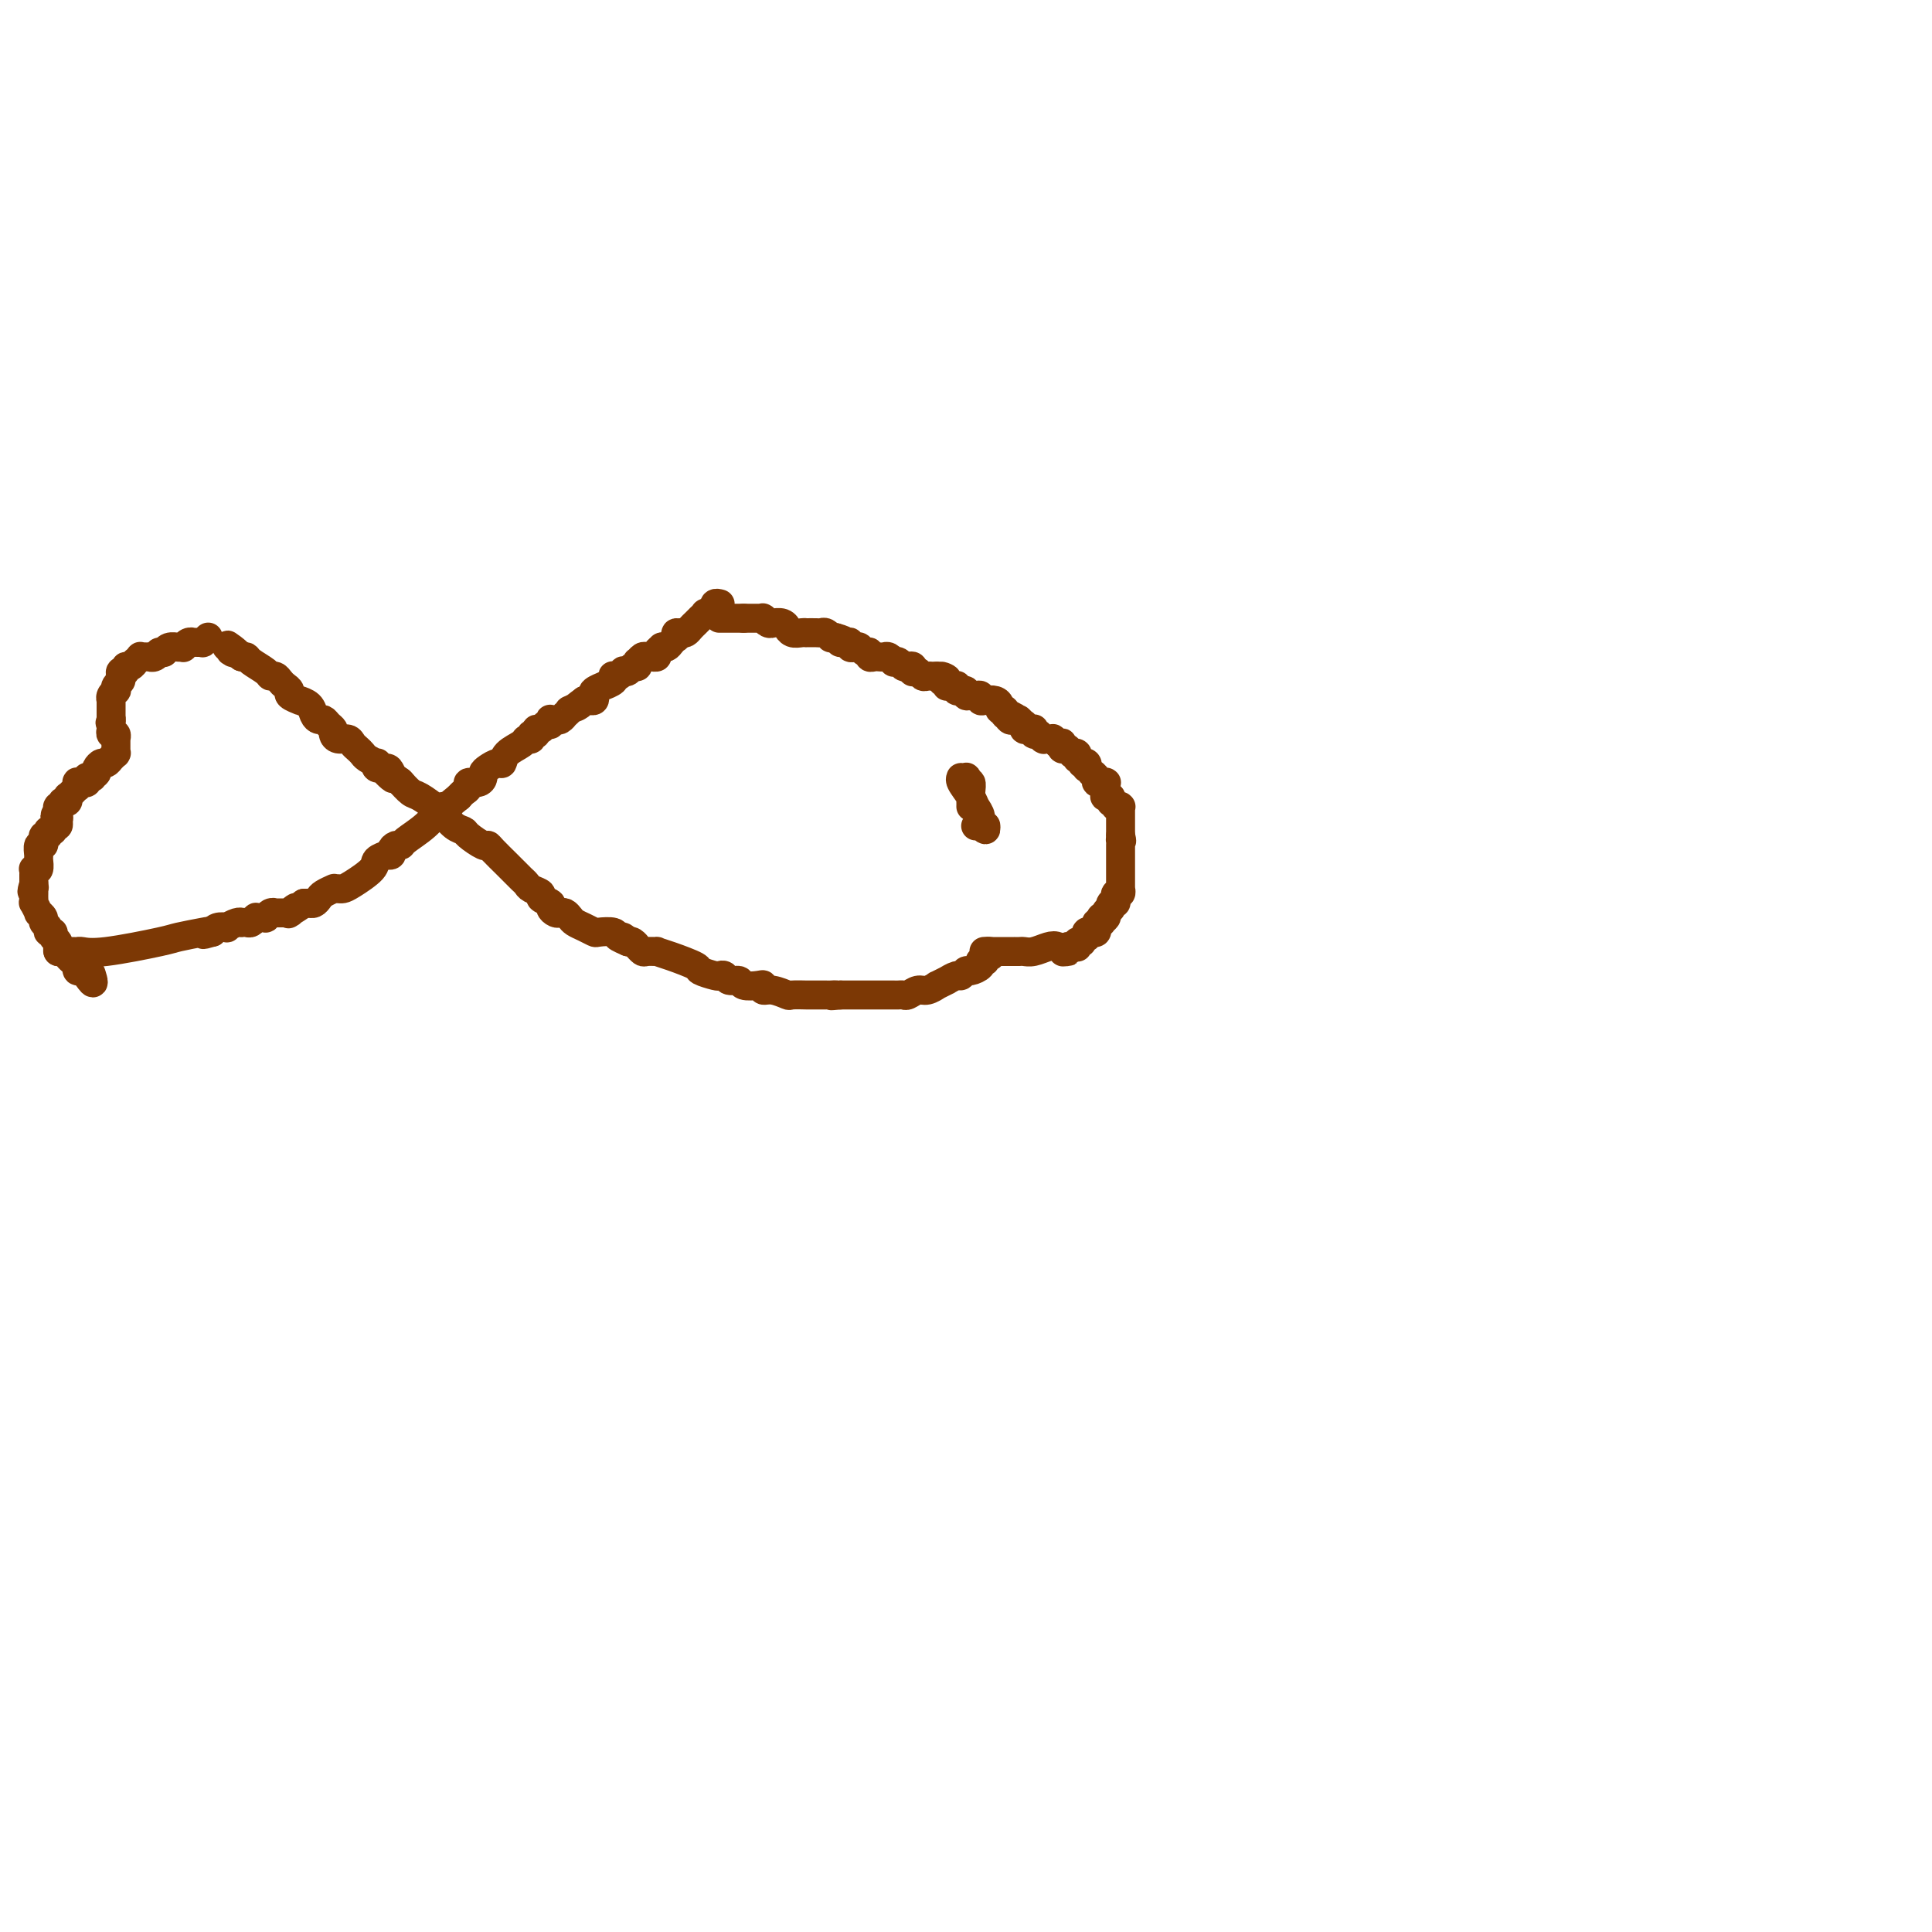 <svg viewBox='0 0 400 400' version='1.1' xmlns='http://www.w3.org/2000/svg' xmlns:xlink='http://www.w3.org/1999/xlink'><g fill='none' stroke='#7C3805' stroke-width='6' stroke-linecap='round' stroke-linejoin='round'><path d='M149,128c-0.000,0.000 -0.000,0.000 0,0c0.000,0.000 0.000,0.000 0,0c-0.000,0.000 -0.001,0.000 0,0c0.001,0.000 0.004,0.000 0,0c-0.004,0.000 -0.015,0.000 0,0c0.015,0.000 0.057,-0.000 0,0c-0.057,0.000 -0.212,0.000 0,0c0.212,0.000 0.793,0.000 1,0c0.207,0.000 0.041,0.000 0,0c-0.041,0.000 0.042,-0.000 0,0c-0.042,0.000 -0.208,0.000 0,0c0.208,-0.000 0.792,-0.000 1,0c0.208,0.000 0.041,0.000 0,0c-0.041,-0.000 0.046,0.000 0,0c-0.046,0.000 -0.223,0.000 0,0c0.223,-0.000 0.847,-0.000 1,0c0.153,0.000 -0.165,0.000 0,0c0.165,-0.000 0.814,-0.000 1,0c0.186,0.000 -0.090,0.000 0,0c0.090,0.000 0.545,0.000 1,0'/><path d='M154,128c0.769,0.000 0.191,0.000 0,0c-0.191,-0.000 0.005,-0.000 0,0c-0.005,0.000 -0.213,0.000 0,0c0.213,-0.000 0.846,-0.000 1,0c0.154,0.000 -0.170,0.000 0,0c0.170,-0.000 0.834,-0.000 1,0c0.166,0.000 -0.166,0.000 0,0c0.166,-0.000 0.829,-0.000 1,0c0.171,0.000 -0.150,0.000 0,0c0.150,-0.000 0.772,-0.001 1,0c0.228,0.001 0.064,0.004 0,0c-0.064,-0.004 -0.028,-0.015 0,0c0.028,0.015 0.046,0.057 0,0c-0.046,-0.057 -0.158,-0.211 0,0c0.158,0.211 0.585,0.788 1,1c0.415,0.212 0.819,0.061 1,0c0.181,-0.061 0.139,-0.031 0,0c-0.139,0.031 -0.375,0.065 0,0c0.375,-0.065 1.361,-0.228 2,0c0.639,0.228 0.932,0.846 1,1c0.068,0.154 -0.089,-0.155 0,0c0.089,0.155 0.423,0.773 1,1c0.577,0.227 1.397,0.061 2,0c0.603,-0.061 0.987,-0.017 1,0c0.013,0.017 -0.346,0.008 0,0c0.346,-0.008 1.399,-0.016 2,0c0.601,0.016 0.752,0.057 1,0c0.248,-0.057 0.592,-0.211 1,0c0.408,0.211 0.879,0.788 1,1c0.121,0.212 -0.108,0.061 0,0c0.108,-0.061 0.554,-0.030 1,0'/><path d='M173,132c3.122,0.841 1.428,0.944 1,1c-0.428,0.056 0.410,0.067 1,0c0.590,-0.067 0.931,-0.210 1,0c0.069,0.210 -0.135,0.773 0,1c0.135,0.227 0.610,0.117 1,0c0.390,-0.117 0.696,-0.242 1,0c0.304,0.242 0.606,0.849 1,1c0.394,0.151 0.879,-0.155 1,0c0.121,0.155 -0.123,0.773 0,1c0.123,0.227 0.611,0.065 1,0c0.389,-0.065 0.678,-0.031 1,0c0.322,0.031 0.678,0.060 1,0c0.322,-0.060 0.611,-0.209 1,0c0.389,0.209 0.877,0.774 1,1c0.123,0.226 -0.121,0.112 0,0c0.121,-0.112 0.607,-0.222 1,0c0.393,0.222 0.693,0.778 1,1c0.307,0.222 0.621,0.111 1,0c0.379,-0.111 0.823,-0.222 1,0c0.177,0.222 0.089,0.777 0,1c-0.089,0.223 -0.177,0.112 0,0c0.177,-0.112 0.621,-0.226 1,0c0.379,0.226 0.694,0.793 1,1c0.306,0.207 0.604,0.056 1,0c0.396,-0.056 0.891,-0.015 1,0c0.109,0.015 -0.167,0.004 0,0c0.167,-0.004 0.777,-0.001 1,0c0.223,0.001 0.060,0.000 0,0c-0.060,-0.000 -0.016,-0.000 0,0c0.016,0.000 0.005,0.000 0,0c-0.005,-0.000 -0.002,-0.000 0,0'/><path d='M194,140c3.476,1.178 1.668,0.123 1,0c-0.668,-0.123 -0.194,0.685 0,1c0.194,0.315 0.108,0.137 0,0c-0.108,-0.137 -0.239,-0.233 0,0c0.239,0.233 0.848,0.794 1,1c0.152,0.206 -0.152,0.055 0,0c0.152,-0.055 0.759,-0.016 1,0c0.241,0.016 0.116,0.008 0,0c-0.116,-0.008 -0.223,-0.016 0,0c0.223,0.016 0.777,0.057 1,0c0.223,-0.057 0.116,-0.212 0,0c-0.116,0.212 -0.242,0.793 0,1c0.242,0.207 0.853,0.041 1,0c0.147,-0.041 -0.168,0.042 0,0c0.168,-0.042 0.819,-0.208 1,0c0.181,0.208 -0.110,0.792 0,1c0.110,0.208 0.620,0.042 1,0c0.380,-0.042 0.630,0.041 1,0c0.370,-0.041 0.860,-0.204 1,0c0.140,0.204 -0.069,0.776 0,1c0.069,0.224 0.414,0.098 1,0c0.586,-0.098 1.411,-0.170 2,0c0.589,0.170 0.943,0.580 1,1c0.057,0.420 -0.182,0.848 0,1c0.182,0.152 0.784,0.027 1,0c0.216,-0.027 0.044,0.045 0,0c-0.044,-0.045 0.040,-0.208 0,0c-0.040,0.208 -0.203,0.787 0,1c0.203,0.213 0.772,0.061 1,0c0.228,-0.061 0.114,-0.030 0,0'/><path d='M209,148c2.337,1.177 0.679,0.119 0,0c-0.679,-0.119 -0.379,0.700 0,1c0.379,0.300 0.837,0.080 1,0c0.163,-0.080 0.030,-0.021 0,0c-0.030,0.021 0.044,0.005 0,0c-0.044,-0.005 -0.204,0.003 0,0c0.204,-0.003 0.773,-0.015 1,0c0.227,0.015 0.113,0.057 0,0c-0.113,-0.057 -0.226,-0.212 0,0c0.226,0.212 0.792,0.793 1,1c0.208,0.207 0.059,0.041 0,0c-0.059,-0.041 -0.026,0.042 0,0c0.026,-0.042 0.046,-0.208 0,0c-0.046,0.208 -0.157,0.792 0,1c0.157,0.208 0.582,0.042 1,0c0.418,-0.042 0.830,0.042 1,0c0.170,-0.042 0.097,-0.208 0,0c-0.097,0.208 -0.218,0.792 0,1c0.218,0.208 0.776,0.042 1,0c0.224,-0.042 0.113,0.041 0,0c-0.113,-0.041 -0.227,-0.207 0,0c0.227,0.207 0.797,0.788 1,1c0.203,0.212 0.039,0.057 0,0c-0.039,-0.057 0.046,-0.015 0,0c-0.046,0.015 -0.224,0.003 0,0c0.224,-0.003 0.848,0.003 1,0c0.152,-0.003 -0.169,-0.015 0,0c0.169,0.015 0.829,0.055 1,0c0.171,-0.055 -0.146,-0.207 0,0c0.146,0.207 0.756,0.773 1,1c0.244,0.227 0.122,0.113 0,0'/><path d='M219,154c1.775,0.945 1.212,0.306 1,0c-0.212,-0.306 -0.072,-0.279 0,0c0.072,0.279 0.076,0.811 0,1c-0.076,0.189 -0.232,0.037 0,0c0.232,-0.037 0.850,0.042 1,0c0.150,-0.042 -0.170,-0.204 0,0c0.170,0.204 0.831,0.773 1,1c0.169,0.227 -0.152,0.112 0,0c0.152,-0.112 0.777,-0.223 1,0c0.223,0.223 0.045,0.778 0,1c-0.045,0.222 0.044,0.111 0,0c-0.044,-0.111 -0.222,-0.222 0,0c0.222,0.222 0.843,0.776 1,1c0.157,0.224 -0.150,0.116 0,0c0.150,-0.116 0.757,-0.242 1,0c0.243,0.242 0.122,0.852 0,1c-0.122,0.148 -0.244,-0.167 0,0c0.244,0.167 0.854,0.815 1,1c0.146,0.185 -0.171,-0.094 0,0c0.171,0.094 0.829,0.561 1,1c0.171,0.439 -0.147,0.850 0,1c0.147,0.150 0.757,0.040 1,0c0.243,-0.040 0.118,-0.012 0,0c-0.118,0.012 -0.228,0.006 0,0c0.228,-0.006 0.793,-0.012 1,0c0.207,0.012 0.055,0.042 0,0c-0.055,-0.042 -0.015,-0.155 0,0c0.015,0.155 0.004,0.578 0,1c-0.004,0.422 -0.001,0.844 0,1c0.001,0.156 0.000,0.044 0,0c-0.000,-0.044 -0.000,-0.022 0,0'/><path d='M229,164c1.563,1.769 0.472,1.192 0,1c-0.472,-0.192 -0.324,0.000 0,0c0.324,-0.000 0.823,-0.192 1,0c0.177,0.192 0.033,0.770 0,1c-0.033,0.230 0.044,0.114 0,0c-0.044,-0.114 -0.209,-0.227 0,0c0.209,0.227 0.792,0.793 1,1c0.208,0.207 0.042,0.056 0,0c-0.042,-0.056 0.041,-0.016 0,0c-0.041,0.016 -0.207,0.008 0,0c0.207,-0.008 0.788,-0.016 1,0c0.212,0.016 0.057,0.057 0,0c-0.057,-0.057 -0.015,-0.212 0,0c0.015,0.212 0.004,0.793 0,1c-0.004,0.207 -0.001,0.042 0,0c0.001,-0.042 0.000,0.040 0,0c-0.000,-0.040 -0.000,-0.203 0,0c0.000,0.203 0.000,0.773 0,1c-0.000,0.227 -0.000,0.112 0,0c0.000,-0.112 0.000,-0.222 0,0c-0.000,0.222 -0.000,0.778 0,1c0.000,0.222 0.000,0.112 0,0c-0.000,-0.112 -0.000,-0.227 0,0c0.000,0.227 0.000,0.797 0,1c-0.000,0.203 -0.000,0.041 0,0c0.000,-0.041 0.000,0.041 0,0c-0.000,-0.041 -0.000,-0.204 0,0c0.000,0.204 0.000,0.776 0,1c-0.000,0.224 -0.000,0.099 0,0c0.000,-0.099 0.000,-0.171 0,0c-0.000,0.171 -0.000,0.586 0,1'/><path d='M232,173c0.464,1.635 0.124,1.222 0,1c-0.124,-0.222 -0.033,-0.252 0,0c0.033,0.252 0.009,0.785 0,1c-0.009,0.215 -0.002,0.112 0,0c0.002,-0.112 0.001,-0.234 0,0c-0.001,0.234 -0.000,0.823 0,1c0.000,0.177 0.000,-0.059 0,0c-0.000,0.059 -0.000,0.411 0,1c0.000,0.589 0.000,1.415 0,2c-0.000,0.585 0.000,0.930 0,1c-0.000,0.070 -0.000,-0.135 0,0c0.000,0.135 0.000,0.611 0,1c-0.000,0.389 -0.000,0.692 0,1c0.000,0.308 0.001,0.623 0,1c-0.001,0.377 -0.004,0.818 0,1c0.004,0.182 0.015,0.105 0,0c-0.015,-0.105 -0.057,-0.240 0,0c0.057,0.240 0.212,0.853 0,1c-0.212,0.147 -0.793,-0.172 -1,0c-0.207,0.172 -0.041,0.834 0,1c0.041,0.166 -0.042,-0.166 0,0c0.042,0.166 0.208,0.828 0,1c-0.208,0.172 -0.792,-0.146 -1,0c-0.208,0.146 -0.042,0.757 0,1c0.042,0.243 -0.041,0.118 0,0c0.041,-0.118 0.207,-0.228 0,0c-0.207,0.228 -0.788,0.793 -1,1c-0.212,0.207 -0.057,0.055 0,0c0.057,-0.055 0.015,-0.015 0,0c-0.015,0.015 -0.004,0.004 0,0c0.004,-0.004 0.002,-0.002 0,0'/><path d='M229,189c-0.464,2.476 -0.123,0.667 0,0c0.123,-0.667 0.029,-0.193 0,0c-0.029,0.193 0.006,0.103 0,0c-0.006,-0.103 -0.054,-0.220 0,0c0.054,0.220 0.210,0.777 0,1c-0.210,0.223 -0.787,0.113 -1,0c-0.213,-0.113 -0.061,-0.227 0,0c0.061,0.227 0.030,0.797 0,1c-0.030,0.203 -0.061,0.039 0,0c0.061,-0.039 0.214,0.046 0,0c-0.214,-0.046 -0.793,-0.223 -1,0c-0.207,0.223 -0.041,0.844 0,1c0.041,0.156 -0.042,-0.154 0,0c0.042,0.154 0.208,0.773 0,1c-0.208,0.227 -0.792,0.061 -1,0c-0.208,-0.061 -0.042,-0.016 0,0c0.042,0.016 -0.041,0.005 0,0c0.041,-0.005 0.207,-0.002 0,0c-0.207,0.002 -0.788,0.005 -1,0c-0.212,-0.005 -0.056,-0.016 0,0c0.056,0.016 0.011,0.061 0,0c-0.011,-0.061 0.012,-0.226 0,0c-0.012,0.226 -0.060,0.844 0,1c0.060,0.156 0.226,-0.151 0,0c-0.226,0.151 -0.844,0.758 -1,1c-0.156,0.242 0.151,0.117 0,0c-0.151,-0.117 -0.762,-0.228 -1,0c-0.238,0.228 -0.105,0.793 0,1c0.105,0.207 0.182,0.056 0,0c-0.182,-0.056 -0.623,-0.016 -1,0c-0.377,0.016 -0.688,0.008 -1,0'/><path d='M221,196c-1.254,1.310 -0.388,1.084 0,1c0.388,-0.084 0.298,-0.026 0,0c-0.298,0.026 -0.803,0.020 -1,0c-0.197,-0.020 -0.087,-0.054 0,0c0.087,0.054 0.150,0.197 0,0c-0.150,-0.197 -0.512,-0.732 -1,-1c-0.488,-0.268 -1.101,-0.268 -2,0c-0.899,0.268 -2.082,0.804 -3,1c-0.918,0.196 -1.571,0.053 -2,0c-0.429,-0.053 -0.636,-0.014 -1,0c-0.364,0.014 -0.886,0.004 -1,0c-0.114,-0.004 0.180,-0.001 0,0c-0.180,0.001 -0.833,0.000 -1,0c-0.167,-0.000 0.152,-0.000 0,0c-0.152,0.000 -0.777,0.000 -1,0c-0.223,-0.000 -0.046,-0.000 0,0c0.046,0.000 -0.040,0.000 0,0c0.040,-0.000 0.207,-0.000 0,0c-0.207,0.000 -0.787,0.000 -1,0c-0.213,-0.000 -0.057,-0.000 0,0c0.057,0.000 0.015,0.000 0,0c-0.015,-0.000 -0.004,-0.000 0,0c0.004,0.000 0.002,0.000 0,0c-0.002,-0.000 -0.004,-0.000 0,0c0.004,0.000 0.015,0.000 0,0c-0.015,-0.000 -0.056,-0.000 0,0c0.056,0.000 0.208,0.000 0,0c-0.208,-0.000 -0.777,-0.000 -1,0c-0.223,0.000 -0.098,0.000 0,0c0.098,-0.000 0.171,-0.000 0,0c-0.171,0.000 -0.585,0.000 -1,0'/><path d='M205,197c-2.493,0.090 -0.724,-0.186 0,0c0.724,0.186 0.404,0.835 0,1c-0.404,0.165 -0.893,-0.153 -1,0c-0.107,0.153 0.169,0.776 0,1c-0.169,0.224 -0.784,0.050 -1,0c-0.216,-0.050 -0.033,0.024 0,0c0.033,-0.024 -0.086,-0.146 0,0c0.086,0.146 0.375,0.560 0,1c-0.375,0.440 -1.415,0.907 -2,1c-0.585,0.093 -0.715,-0.186 -1,0c-0.285,0.186 -0.725,0.839 -1,1c-0.275,0.161 -0.384,-0.168 -1,0c-0.616,0.168 -1.740,0.834 -2,1c-0.260,0.166 0.345,-0.167 0,0c-0.345,0.167 -1.640,0.833 -2,1c-0.360,0.167 0.216,-0.166 0,0c-0.216,0.166 -1.224,0.829 -2,1c-0.776,0.171 -1.321,-0.150 -2,0c-0.679,0.150 -1.491,0.772 -2,1c-0.509,0.228 -0.714,0.061 -1,0c-0.286,-0.061 -0.654,-0.016 -1,0c-0.346,0.016 -0.670,0.004 -1,0c-0.330,-0.004 -0.666,-0.001 -1,0c-0.334,0.001 -0.667,0.000 -1,0c-0.333,-0.000 -0.666,-0.000 -1,0c-0.334,0.000 -0.670,0.000 -1,0c-0.330,-0.000 -0.655,-0.000 -1,0c-0.345,0.000 -0.711,0.000 -1,0c-0.289,-0.000 -0.501,-0.000 -1,0c-0.499,0.000 -1.285,0.000 -2,0c-0.715,-0.000 -1.357,-0.000 -2,0'/><path d='M174,206c-3.257,0.309 -1.398,0.083 -1,0c0.398,-0.083 -0.665,-0.022 -1,0c-0.335,0.022 0.060,0.006 0,0c-0.060,-0.006 -0.573,-0.002 -1,0c-0.427,0.002 -0.766,0.000 -1,0c-0.234,-0.000 -0.361,0.001 -1,0c-0.639,-0.001 -1.788,-0.004 -2,0c-0.212,0.004 0.514,0.016 0,0c-0.514,-0.016 -2.267,-0.061 -3,0c-0.733,0.061 -0.446,0.226 -1,0c-0.554,-0.226 -1.949,-0.844 -3,-1c-1.051,-0.156 -1.758,0.150 -2,0c-0.242,-0.150 -0.019,-0.757 0,-1c0.019,-0.243 -0.166,-0.121 -1,0c-0.834,0.121 -2.318,0.243 -3,0c-0.682,-0.243 -0.562,-0.849 -1,-1c-0.438,-0.151 -1.435,0.152 -2,0c-0.565,-0.152 -0.697,-0.761 -1,-1c-0.303,-0.239 -0.776,-0.109 -1,0c-0.224,0.109 -0.197,0.197 -1,0c-0.803,-0.197 -2.434,-0.680 -3,-1c-0.566,-0.320 -0.068,-0.478 -1,-1c-0.932,-0.522 -3.296,-1.407 -5,-2c-1.704,-0.593 -2.748,-0.895 -3,-1c-0.252,-0.105 0.287,-0.013 0,0c-0.287,0.013 -1.400,-0.053 -2,0c-0.600,0.053 -0.686,0.224 -1,0c-0.314,-0.224 -0.857,-0.844 -1,-1c-0.143,-0.156 0.115,0.150 0,0c-0.115,-0.150 -0.604,-0.757 -1,-1c-0.396,-0.243 -0.698,-0.121 -1,0'/><path d='M130,195c-3.883,-1.635 -1.589,-1.222 -1,-1c0.589,0.222 -0.527,0.253 -1,0c-0.473,-0.253 -0.301,-0.789 -1,-1c-0.699,-0.211 -2.267,-0.098 -3,0c-0.733,0.098 -0.630,0.180 -1,0c-0.370,-0.180 -1.212,-0.623 -2,-1c-0.788,-0.377 -1.520,-0.689 -2,-1c-0.480,-0.311 -0.707,-0.622 -1,-1c-0.293,-0.378 -0.651,-0.822 -1,-1c-0.349,-0.178 -0.690,-0.089 -1,0c-0.310,0.089 -0.589,0.179 -1,0c-0.411,-0.179 -0.954,-0.625 -1,-1c-0.046,-0.375 0.405,-0.678 0,-1c-0.405,-0.322 -1.667,-0.664 -2,-1c-0.333,-0.336 0.262,-0.667 0,-1c-0.262,-0.333 -1.381,-0.668 -2,-1c-0.619,-0.332 -0.736,-0.659 -1,-1c-0.264,-0.341 -0.673,-0.694 -1,-1c-0.327,-0.306 -0.572,-0.563 -1,-1c-0.428,-0.437 -1.040,-1.052 -2,-2c-0.960,-0.948 -2.270,-2.229 -3,-3c-0.730,-0.771 -0.881,-1.031 -1,-1c-0.119,0.031 -0.208,0.354 -1,0c-0.792,-0.354 -2.289,-1.384 -3,-2c-0.711,-0.616 -0.637,-0.818 -1,-1c-0.363,-0.182 -1.162,-0.343 -2,-1c-0.838,-0.657 -1.713,-1.809 -3,-3c-1.287,-1.191 -2.984,-2.422 -4,-3c-1.016,-0.578 -1.350,-0.502 -2,-1c-0.650,-0.498 -1.614,-1.571 -2,-2c-0.386,-0.429 -0.193,-0.215 0,0'/><path d='M83,162c-5.411,-4.360 -2.939,-1.761 -2,-1c0.939,0.761 0.344,-0.317 0,-1c-0.344,-0.683 -0.439,-0.971 -1,-1c-0.561,-0.029 -1.589,0.199 -2,0c-0.411,-0.199 -0.204,-0.827 0,-1c0.204,-0.173 0.405,0.109 0,0c-0.405,-0.109 -1.417,-0.607 -2,-1c-0.583,-0.393 -0.737,-0.679 -1,-1c-0.263,-0.321 -0.635,-0.677 -1,-1c-0.365,-0.323 -0.724,-0.611 -1,-1c-0.276,-0.389 -0.469,-0.877 -1,-1c-0.531,-0.123 -1.399,0.121 -2,0c-0.601,-0.121 -0.934,-0.606 -1,-1c-0.066,-0.394 0.137,-0.696 0,-1c-0.137,-0.304 -0.613,-0.610 -1,-1c-0.387,-0.390 -0.686,-0.865 -1,-1c-0.314,-0.135 -0.642,0.070 -1,0c-0.358,-0.070 -0.745,-0.414 -1,-1c-0.255,-0.586 -0.379,-1.414 -1,-2c-0.621,-0.586 -1.739,-0.931 -2,-1c-0.261,-0.069 0.333,0.136 0,0c-0.333,-0.136 -1.595,-0.615 -2,-1c-0.405,-0.385 0.046,-0.677 0,-1c-0.046,-0.323 -0.588,-0.677 -1,-1c-0.412,-0.323 -0.695,-0.615 -1,-1c-0.305,-0.385 -0.631,-0.863 -1,-1c-0.369,-0.137 -0.781,0.068 -1,0c-0.219,-0.068 -0.244,-0.410 -1,-1c-0.756,-0.590 -2.242,-1.428 -3,-2c-0.758,-0.572 -0.788,-0.878 -1,-1c-0.212,-0.122 -0.606,-0.061 -1,0'/><path d='M50,136c-5.272,-4.250 -1.952,-1.875 -1,-1c0.952,0.875 -0.463,0.248 -1,0c-0.537,-0.248 -0.196,-0.119 0,0c0.196,0.119 0.249,0.228 0,0c-0.249,-0.228 -0.798,-0.792 -1,-1c-0.202,-0.208 -0.058,-0.059 0,0c0.058,0.059 0.029,0.030 0,0'/><path d='M149,125c0.008,0.002 0.016,0.004 0,0c-0.016,-0.004 -0.057,-0.015 0,0c0.057,0.015 0.211,0.057 0,0c-0.211,-0.057 -0.788,-0.212 -1,0c-0.212,0.212 -0.061,0.793 0,1c0.061,0.207 0.030,0.041 0,0c-0.030,-0.041 -0.061,0.041 0,0c0.061,-0.041 0.214,-0.207 0,0c-0.214,0.207 -0.793,0.788 -1,1c-0.207,0.212 -0.040,0.056 0,0c0.040,-0.056 -0.046,-0.011 0,0c0.046,0.011 0.223,-0.012 0,0c-0.223,0.012 -0.847,0.059 -1,0c-0.153,-0.059 0.166,-0.223 0,0c-0.166,0.223 -0.818,0.834 -1,1c-0.182,0.166 0.106,-0.113 0,0c-0.106,0.113 -0.606,0.618 -1,1c-0.394,0.382 -0.683,0.641 -1,1c-0.317,0.359 -0.662,0.817 -1,1c-0.338,0.183 -0.669,0.092 -1,0'/><path d='M141,131c-1.461,0.864 -1.112,0.025 -1,0c0.112,-0.025 -0.013,0.764 0,1c0.013,0.236 0.162,-0.081 0,0c-0.162,0.081 -0.636,0.560 -1,1c-0.364,0.440 -0.618,0.840 -1,1c-0.382,0.160 -0.891,0.081 -1,0c-0.109,-0.081 0.182,-0.166 0,0c-0.182,0.166 -0.836,0.581 -1,1c-0.164,0.419 0.164,0.843 0,1c-0.164,0.157 -0.818,0.046 -1,0c-0.182,-0.046 0.109,-0.028 0,0c-0.109,0.028 -0.617,0.064 -1,0c-0.383,-0.064 -0.642,-0.228 -1,0c-0.358,0.228 -0.817,0.850 -1,1c-0.183,0.150 -0.092,-0.170 0,0c0.092,0.170 0.183,0.829 0,1c-0.183,0.171 -0.640,-0.147 -1,0c-0.360,0.147 -0.622,0.757 -1,1c-0.378,0.243 -0.872,0.117 -1,0c-0.128,-0.117 0.112,-0.225 0,0c-0.112,0.225 -0.574,0.782 -1,1c-0.426,0.218 -0.816,0.096 -1,0c-0.184,-0.096 -0.162,-0.166 0,0c0.162,0.166 0.464,0.569 0,1c-0.464,0.431 -1.693,0.890 -2,1c-0.307,0.110 0.307,-0.128 0,0c-0.307,0.128 -1.535,0.623 -2,1c-0.465,0.377 -0.166,0.637 0,1c0.166,0.363 0.198,0.828 0,1c-0.198,0.172 -0.628,0.049 -1,0c-0.372,-0.049 -0.686,-0.025 -1,0'/><path d='M121,145c-3.195,2.327 -1.181,1.144 -1,1c0.181,-0.144 -1.471,0.750 -2,1c-0.529,0.250 0.066,-0.143 0,0c-0.066,0.143 -0.792,0.823 -1,1c-0.208,0.177 0.102,-0.150 0,0c-0.102,0.150 -0.615,0.776 -1,1c-0.385,0.224 -0.642,0.045 -1,0c-0.358,-0.045 -0.817,0.045 -1,0c-0.183,-0.045 -0.092,-0.223 0,0c0.092,0.223 0.183,0.848 0,1c-0.183,0.152 -0.642,-0.171 -1,0c-0.358,0.171 -0.617,0.834 -1,1c-0.383,0.166 -0.891,-0.166 -1,0c-0.109,0.166 0.180,0.832 0,1c-0.180,0.168 -0.829,-0.160 -1,0c-0.171,0.160 0.137,0.807 0,1c-0.137,0.193 -0.718,-0.068 -1,0c-0.282,0.068 -0.264,0.466 -1,1c-0.736,0.534 -2.225,1.204 -3,2c-0.775,0.796 -0.834,1.719 -1,2c-0.166,0.281 -0.438,-0.078 -1,0c-0.562,0.078 -1.412,0.595 -2,1c-0.588,0.405 -0.913,0.700 -1,1c-0.087,0.300 0.065,0.605 0,1c-0.065,0.395 -0.346,0.879 -1,1c-0.654,0.121 -1.680,-0.122 -2,0c-0.320,0.122 0.068,0.610 0,1c-0.068,0.390 -0.591,0.683 -1,1c-0.409,0.317 -0.705,0.659 -1,1'/><path d='M95,165c-4.414,3.543 -2.450,2.400 -2,2c0.450,-0.400 -0.613,-0.057 -1,0c-0.387,0.057 -0.097,-0.172 0,0c0.097,0.172 0.001,0.746 0,1c-0.001,0.254 0.091,0.187 0,0c-0.091,-0.187 -0.367,-0.496 -1,0c-0.633,0.496 -1.624,1.796 -3,3c-1.376,1.204 -3.138,2.312 -4,3c-0.862,0.688 -0.824,0.955 -1,1c-0.176,0.045 -0.567,-0.132 -1,0c-0.433,0.132 -0.908,0.574 -1,1c-0.092,0.426 0.199,0.837 0,1c-0.199,0.163 -0.890,0.078 -1,0c-0.110,-0.078 0.360,-0.151 0,0c-0.360,0.151 -1.549,0.524 -2,1c-0.451,0.476 -0.163,1.056 -1,2c-0.837,0.944 -2.799,2.253 -4,3c-1.201,0.747 -1.640,0.931 -2,1c-0.360,0.069 -0.639,0.021 -1,0c-0.361,-0.021 -0.804,-0.017 -1,0c-0.196,0.017 -0.146,0.047 0,0c0.146,-0.047 0.389,-0.170 0,0c-0.389,0.170 -1.411,0.634 -2,1c-0.589,0.366 -0.745,0.634 -1,1c-0.255,0.366 -0.608,0.830 -1,1c-0.392,0.170 -0.823,0.046 -1,0c-0.177,-0.046 -0.100,-0.012 0,0c0.100,0.012 0.223,0.003 0,0c-0.223,-0.003 -0.791,-0.001 -1,0c-0.209,0.001 -0.060,0.000 0,0c0.060,-0.000 0.030,-0.000 0,0'/><path d='M63,187c-5.344,3.569 -2.704,1.492 -2,1c0.704,-0.492 -0.529,0.600 -1,1c-0.471,0.400 -0.179,0.107 0,0c0.179,-0.107 0.245,-0.029 0,0c-0.245,0.029 -0.801,0.008 -1,0c-0.199,-0.008 -0.039,-0.002 0,0c0.039,0.002 -0.041,0.001 0,0c0.041,-0.001 0.203,-0.000 0,0c-0.203,0.000 -0.773,-0.000 -1,0c-0.227,0.000 -0.113,0.000 0,0c0.113,-0.000 0.224,-0.001 0,0c-0.224,0.001 -0.782,0.004 -1,0c-0.218,-0.004 -0.096,-0.015 0,0c0.096,0.015 0.165,0.057 0,0c-0.165,-0.057 -0.565,-0.211 -1,0c-0.435,0.211 -0.905,0.789 -1,1c-0.095,0.211 0.186,0.056 0,0c-0.186,-0.056 -0.837,-0.011 -1,0c-0.163,0.011 0.164,-0.011 0,0c-0.164,0.011 -0.818,0.055 -1,0c-0.182,-0.055 0.109,-0.211 0,0c-0.109,0.211 -0.619,0.788 -1,1c-0.381,0.212 -0.632,0.061 -1,0c-0.368,-0.061 -0.853,-0.030 -1,0c-0.147,0.030 0.045,0.060 0,0c-0.045,-0.060 -0.327,-0.208 -1,0c-0.673,0.208 -1.735,0.774 -2,1c-0.265,0.226 0.269,0.112 0,0c-0.269,-0.112 -1.342,-0.222 -2,0c-0.658,0.222 -0.902,0.778 -1,1c-0.098,0.222 -0.049,0.111 0,0'/><path d='M44,193c-3.180,0.942 -1.631,0.299 -1,0c0.631,-0.299 0.344,-0.252 -1,0c-1.344,0.252 -3.747,0.708 -5,1c-1.253,0.292 -1.358,0.418 -4,1c-2.642,0.582 -7.821,1.620 -11,2c-3.179,0.380 -4.357,0.102 -5,0c-0.643,-0.102 -0.750,-0.027 -1,0c-0.250,0.027 -0.641,0.007 -1,0c-0.359,-0.007 -0.685,-0.002 -1,0c-0.315,0.002 -0.620,0.001 -1,0c-0.380,-0.001 -0.834,-0.000 -1,0c-0.166,0.000 -0.045,0.000 0,0c0.045,-0.000 0.012,-0.000 0,0c-0.012,0.000 -0.003,0.000 0,0c0.003,-0.000 0.001,-0.000 0,0c-0.001,0.000 -0.000,0.000 0,0c0.000,-0.000 0.000,-0.000 0,0c-0.000,0.000 -0.000,0.000 0,0'/><path d='M43,132c0.009,-0.008 0.018,-0.016 0,0c-0.018,0.016 -0.061,0.057 0,0c0.061,-0.057 0.228,-0.211 0,0c-0.228,0.211 -0.850,0.789 -1,1c-0.150,0.211 0.171,0.057 0,0c-0.171,-0.057 -0.833,-0.016 -1,0c-0.167,0.016 0.162,0.008 0,0c-0.162,-0.008 -0.813,-0.016 -1,0c-0.187,0.016 0.092,0.057 0,0c-0.092,-0.057 -0.553,-0.212 -1,0c-0.447,0.212 -0.880,0.793 -1,1c-0.120,0.207 0.073,0.042 0,0c-0.073,-0.042 -0.411,0.040 -1,0c-0.589,-0.040 -1.428,-0.203 -2,0c-0.572,0.203 -0.878,0.772 -1,1c-0.122,0.228 -0.061,0.114 0,0'/><path d='M34,135c-1.575,0.403 -1.013,-0.088 -1,0c0.013,0.088 -0.522,0.756 -1,1c-0.478,0.244 -0.897,0.064 -1,0c-0.103,-0.064 0.112,-0.013 0,0c-0.112,0.013 -0.551,-0.012 -1,0c-0.449,0.012 -0.908,0.060 -1,0c-0.092,-0.060 0.181,-0.227 0,0c-0.181,0.227 -0.818,0.850 -1,1c-0.182,0.150 0.091,-0.171 0,0c-0.091,0.171 -0.546,0.834 -1,1c-0.454,0.166 -0.906,-0.166 -1,0c-0.094,0.166 0.171,0.828 0,1c-0.171,0.172 -0.777,-0.147 -1,0c-0.223,0.147 -0.064,0.760 0,1c0.064,0.240 0.031,0.107 0,0c-0.031,-0.107 -0.060,-0.187 0,0c0.060,0.187 0.208,0.641 0,1c-0.208,0.359 -0.774,0.622 -1,1c-0.226,0.378 -0.113,0.872 0,1c0.113,0.128 0.226,-0.110 0,0c-0.226,0.110 -0.793,0.568 -1,1c-0.207,0.432 -0.056,0.838 0,1c0.056,0.162 0.015,0.081 0,0c-0.015,-0.081 -0.004,-0.161 0,0c0.004,0.161 0.001,0.564 0,1c-0.001,0.436 -0.000,0.904 0,1c0.000,0.096 0.000,-0.180 0,0c-0.000,0.180 -0.000,0.818 0,1c0.000,0.182 0.000,-0.091 0,0c-0.000,0.091 -0.000,0.545 0,1'/><path d='M23,149c-0.463,1.498 -0.120,0.243 0,0c0.120,-0.243 0.018,0.527 0,1c-0.018,0.473 0.048,0.649 0,1c-0.048,0.351 -0.209,0.879 0,1c0.209,0.121 0.788,-0.164 1,0c0.212,0.164 0.057,0.776 0,1c-0.057,0.224 -0.015,0.060 0,0c0.015,-0.060 0.004,-0.017 0,0c-0.004,0.017 -0.001,0.008 0,0c0.001,-0.008 0.000,-0.016 0,0c-0.000,0.016 -0.000,0.057 0,0c0.000,-0.057 0.000,-0.212 0,0c-0.000,0.212 -0.000,0.793 0,1c0.000,0.207 0.000,0.042 0,0c-0.000,-0.042 0.000,0.040 0,0c-0.000,-0.040 -0.000,-0.203 0,0c0.000,0.203 0.000,0.772 0,1c-0.000,0.228 -0.000,0.114 0,0c0.000,-0.114 0.001,-0.228 0,0c-0.001,0.228 -0.004,0.797 0,1c0.004,0.203 0.015,0.041 0,0c-0.015,-0.041 -0.056,0.041 0,0c0.056,-0.041 0.208,-0.203 0,0c-0.208,0.203 -0.776,0.772 -1,1c-0.224,0.228 -0.102,0.117 0,0c0.102,-0.117 0.185,-0.238 0,0c-0.185,0.238 -0.637,0.837 -1,1c-0.363,0.163 -0.636,-0.110 -1,0c-0.364,0.110 -0.818,0.603 -1,1c-0.182,0.397 -0.091,0.699 0,1'/><path d='M20,160c-0.559,0.713 0.042,-0.005 0,0c-0.042,0.005 -0.729,0.734 -1,1c-0.271,0.266 -0.125,0.070 0,0c0.125,-0.070 0.231,-0.015 0,0c-0.231,0.015 -0.798,-0.010 -1,0c-0.202,0.010 -0.040,0.055 0,0c0.040,-0.055 -0.042,-0.211 0,0c0.042,0.211 0.208,0.788 0,1c-0.208,0.212 -0.792,0.057 -1,0c-0.208,-0.057 -0.042,-0.016 0,0c0.042,0.016 -0.042,0.008 0,0c0.042,-0.008 0.208,-0.017 0,0c-0.208,0.017 -0.792,0.061 -1,0c-0.208,-0.061 -0.041,-0.228 0,0c0.041,0.228 -0.045,0.849 0,1c0.045,0.151 0.222,-0.170 0,0c-0.222,0.170 -0.844,0.829 -1,1c-0.156,0.171 0.156,-0.147 0,0c-0.156,0.147 -0.778,0.757 -1,1c-0.222,0.243 -0.045,0.118 0,0c0.045,-0.118 -0.041,-0.227 0,0c0.041,0.227 0.208,0.792 0,1c-0.208,0.208 -0.792,0.060 -1,0c-0.208,-0.060 -0.042,-0.030 0,0c0.042,0.030 -0.041,0.061 0,0c0.041,-0.061 0.207,-0.213 0,0c-0.207,0.213 -0.788,0.792 -1,1c-0.212,0.208 -0.057,0.045 0,0c0.057,-0.045 0.015,0.026 0,0c-0.015,-0.026 -0.004,-0.150 0,0c0.004,0.150 0.002,0.575 0,1'/><path d='M12,168c-1.239,1.399 -0.336,0.897 0,1c0.336,0.103 0.104,0.813 0,1c-0.104,0.187 -0.081,-0.147 0,0c0.081,0.147 0.219,0.775 0,1c-0.219,0.225 -0.794,0.046 -1,0c-0.206,-0.046 -0.041,0.041 0,0c0.041,-0.041 -0.042,-0.208 0,0c0.042,0.208 0.208,0.792 0,1c-0.208,0.208 -0.792,0.041 -1,0c-0.208,-0.041 -0.042,0.046 0,0c0.042,-0.046 -0.042,-0.224 0,0c0.042,0.224 0.208,0.849 0,1c-0.208,0.151 -0.792,-0.172 -1,0c-0.208,0.172 -0.042,0.838 0,1c0.042,0.162 -0.042,-0.179 0,0c0.042,0.179 0.208,0.879 0,1c-0.208,0.121 -0.792,-0.335 -1,0c-0.208,0.335 -0.042,1.462 0,2c0.042,0.538 -0.041,0.488 0,1c0.041,0.512 0.207,1.588 0,2c-0.207,0.412 -0.788,0.162 -1,0c-0.212,-0.162 -0.057,-0.236 0,0c0.057,0.236 0.015,0.781 0,1c-0.015,0.219 -0.004,0.111 0,0c0.004,-0.111 0.001,-0.227 0,0c-0.001,0.227 -0.000,0.796 0,1c0.000,0.204 0.000,0.044 0,0c-0.000,-0.044 -0.000,0.026 0,0c0.000,-0.026 0.000,-0.150 0,0c-0.000,0.150 -0.000,0.575 0,1'/><path d='M7,183c-0.773,2.548 -0.207,1.418 0,1c0.207,-0.418 0.055,-0.123 0,0c-0.055,0.123 -0.015,0.076 0,0c0.015,-0.076 0.003,-0.180 0,0c-0.003,0.180 0.003,0.644 0,1c-0.003,0.356 -0.016,0.602 0,1c0.016,0.398 0.061,0.947 0,1c-0.061,0.053 -0.228,-0.389 0,0c0.228,0.389 0.850,1.610 1,2c0.150,0.390 -0.171,-0.049 0,0c0.171,0.049 0.834,0.587 1,1c0.166,0.413 -0.167,0.702 0,1c0.167,0.298 0.833,0.604 1,1c0.167,0.396 -0.166,0.881 0,1c0.166,0.119 0.829,-0.127 1,0c0.171,0.127 -0.151,0.626 0,1c0.151,0.374 0.776,0.621 1,1c0.224,0.379 0.049,0.889 0,1c-0.049,0.111 0.029,-0.176 0,0c-0.029,0.176 -0.167,0.817 0,1c0.167,0.183 0.637,-0.090 1,0c0.363,0.090 0.619,0.545 1,1c0.381,0.455 0.886,0.911 1,1c0.114,0.089 -0.163,-0.187 0,0c0.163,0.187 0.765,0.838 1,1c0.235,0.162 0.102,-0.167 0,0c-0.102,0.167 -0.172,0.828 0,1c0.172,0.172 0.585,-0.146 1,0c0.415,0.146 0.833,0.756 1,1c0.167,0.244 0.084,0.122 0,0'/><path d='M18,202c1.928,2.939 1.249,0.788 1,0c-0.249,-0.788 -0.067,-0.212 0,0c0.067,0.212 0.019,0.061 0,0c-0.019,-0.061 -0.010,-0.030 0,0'/><path d='M201,167c0.008,-0.259 0.016,-0.518 0,-1c-0.016,-0.482 -0.056,-1.187 0,-2c0.056,-0.813 0.207,-1.734 0,-2c-0.207,-0.266 -0.773,0.125 -1,0c-0.227,-0.125 -0.115,-0.764 0,-1c0.115,-0.236 0.234,-0.068 0,0c-0.234,0.068 -0.820,0.034 -1,0c-0.180,-0.034 0.047,-0.070 0,0c-0.047,0.070 -0.367,0.247 0,1c0.367,0.753 1.423,2.083 2,3c0.577,0.917 0.677,1.423 1,2c0.323,0.577 0.871,1.227 1,2c0.129,0.773 -0.161,1.671 0,2c0.161,0.329 0.774,0.089 1,0c0.226,-0.089 0.065,-0.025 0,0c-0.065,0.025 -0.032,0.013 0,0'/><path d='M204,171c0.452,1.548 -0.417,0.417 -1,0c-0.583,-0.417 -0.881,-0.119 -1,0c-0.119,0.119 -0.060,0.060 0,0'/></g>
</svg>